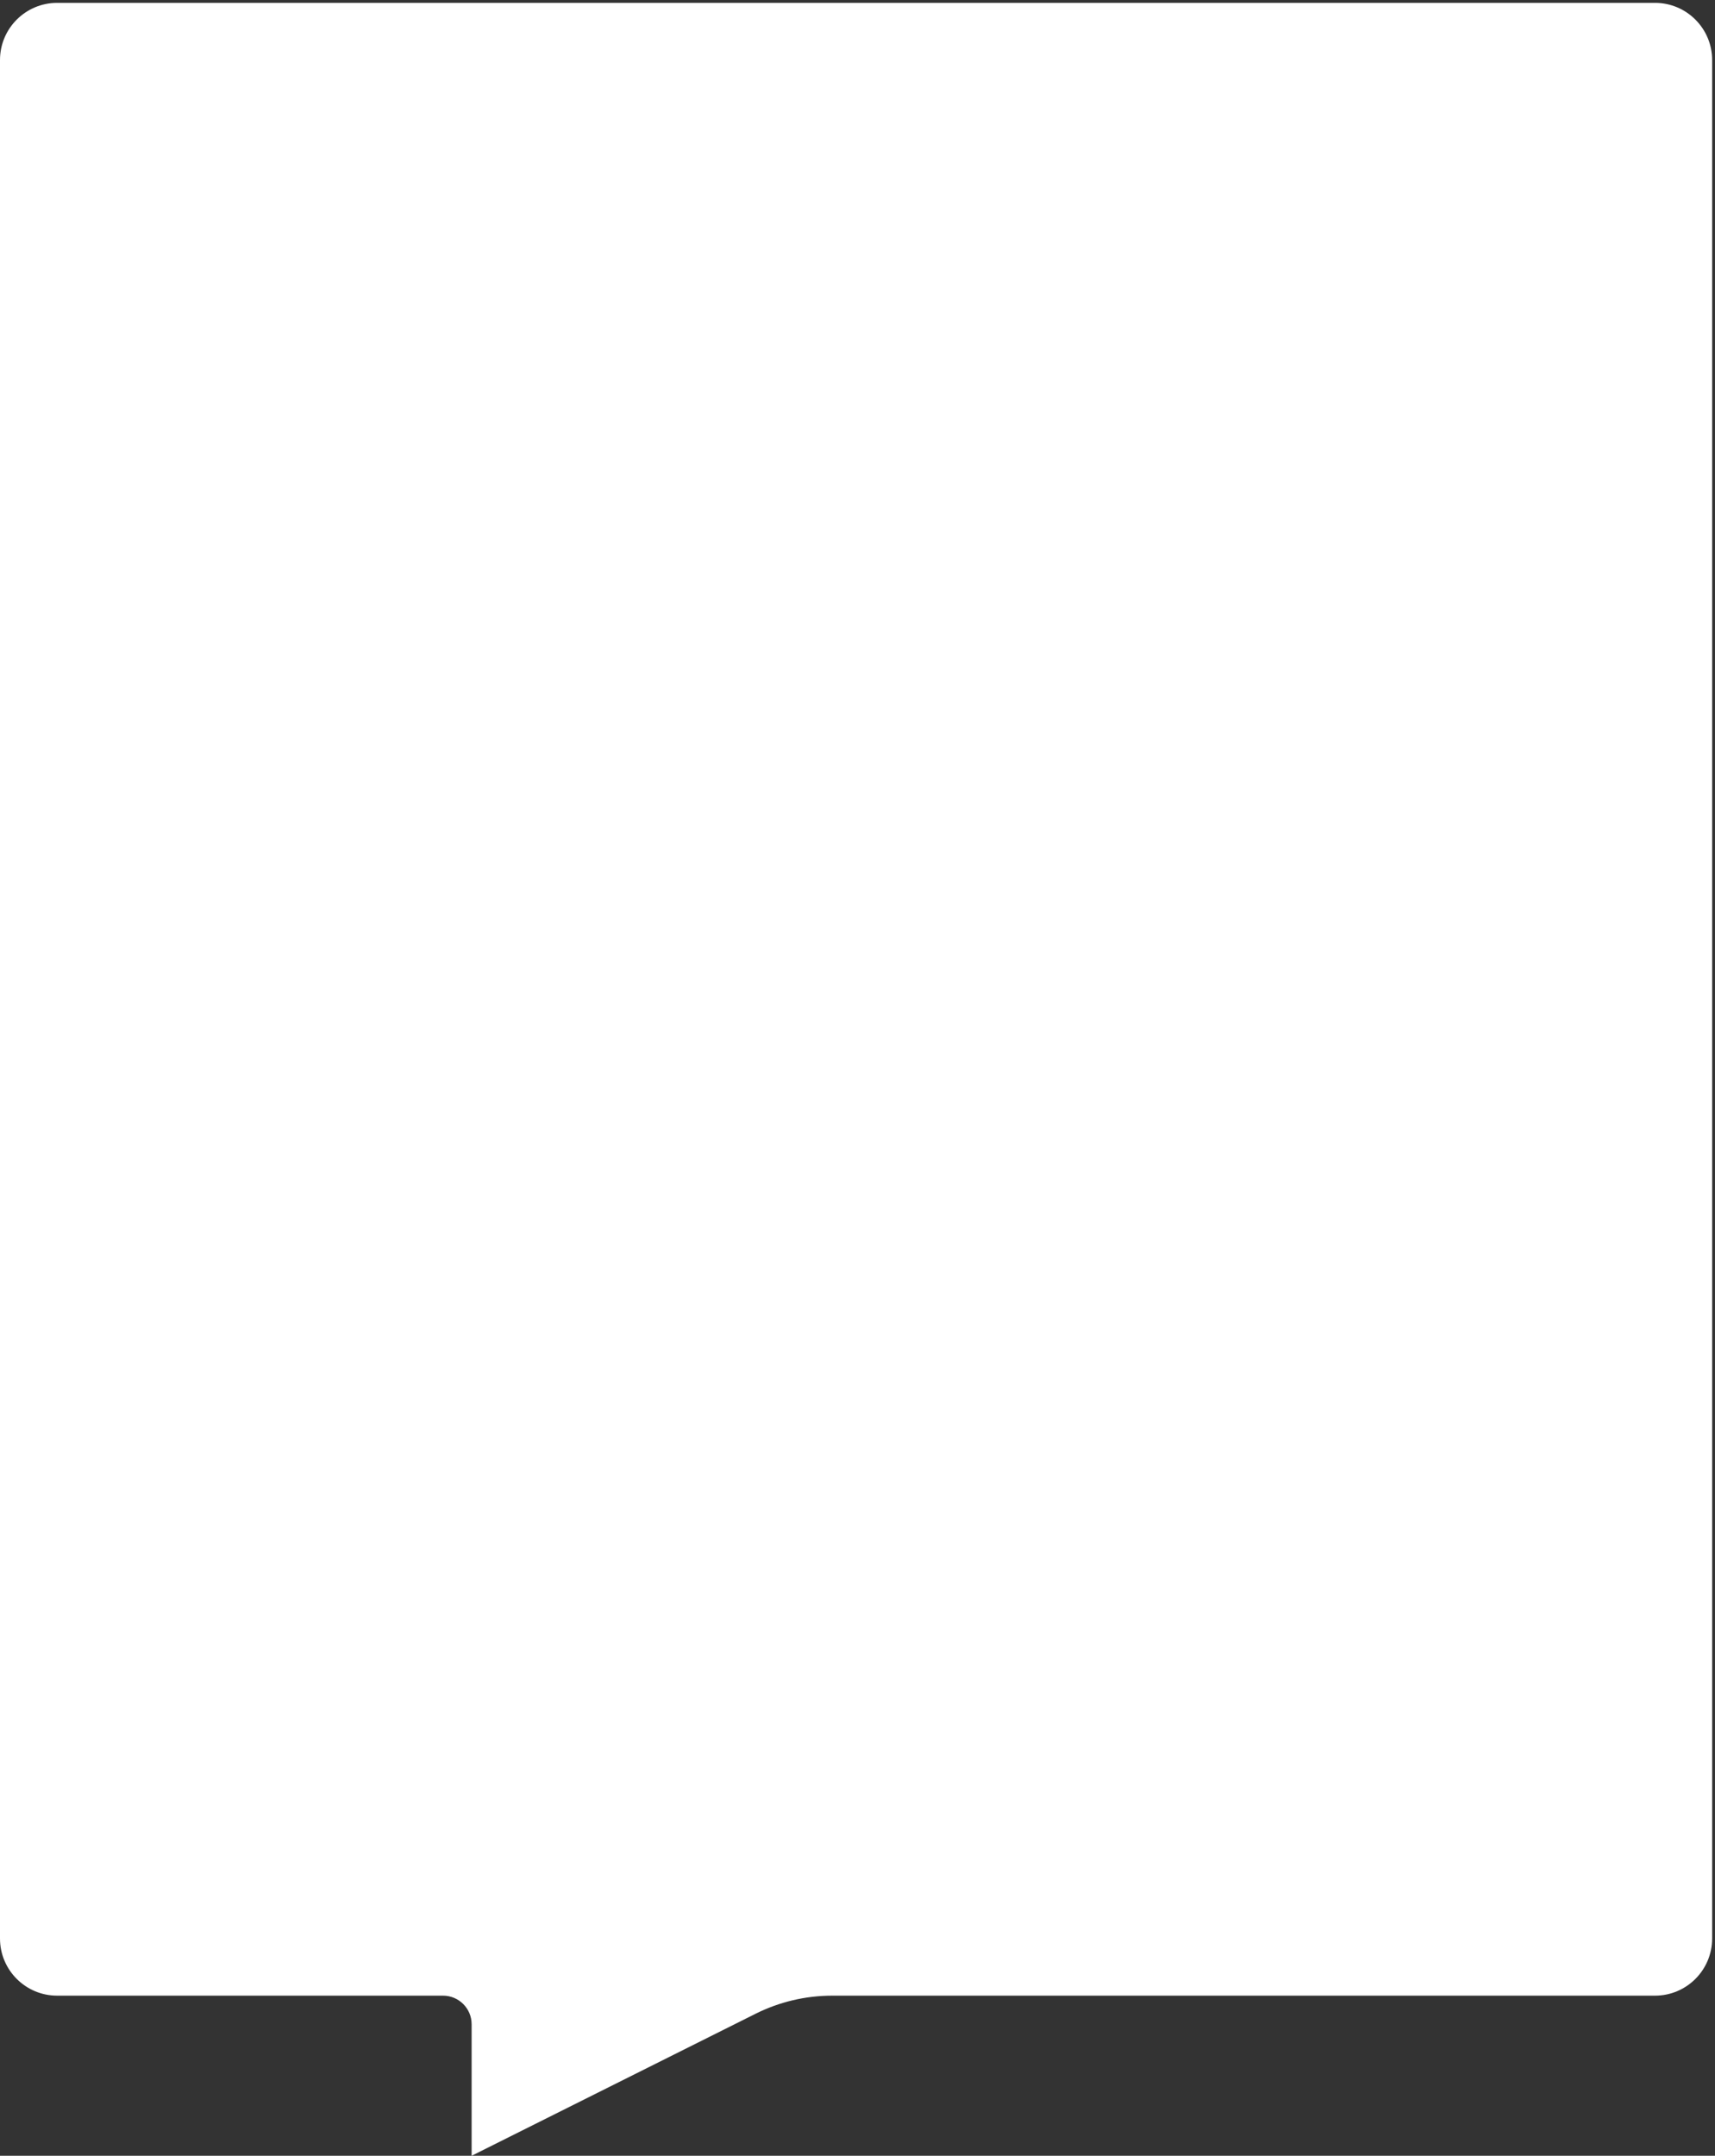 <?xml version="1.0" encoding="UTF-8"?> <svg xmlns="http://www.w3.org/2000/svg" width="300" height="377" viewBox="0 0 300 377" fill="none"><rect x="0" y="0" width="300" height="377" fill="#333333" stroke="none"/><path d="M0 10.5C0 4.977 4.477 0.5 10 0.5H289.5C295.023 0.5 299.5 4.977 299.5 10.5V339C299.5 344.523 295.023 349 289.5 349H145.582C140.925 349 136.331 350.084 132.166 352.167L82.5 377V354C82.5 351.239 80.261 349 77.5 349H10C4.477 349 0 344.523 0 339V10.5Z" fill="white"></path></svg> 